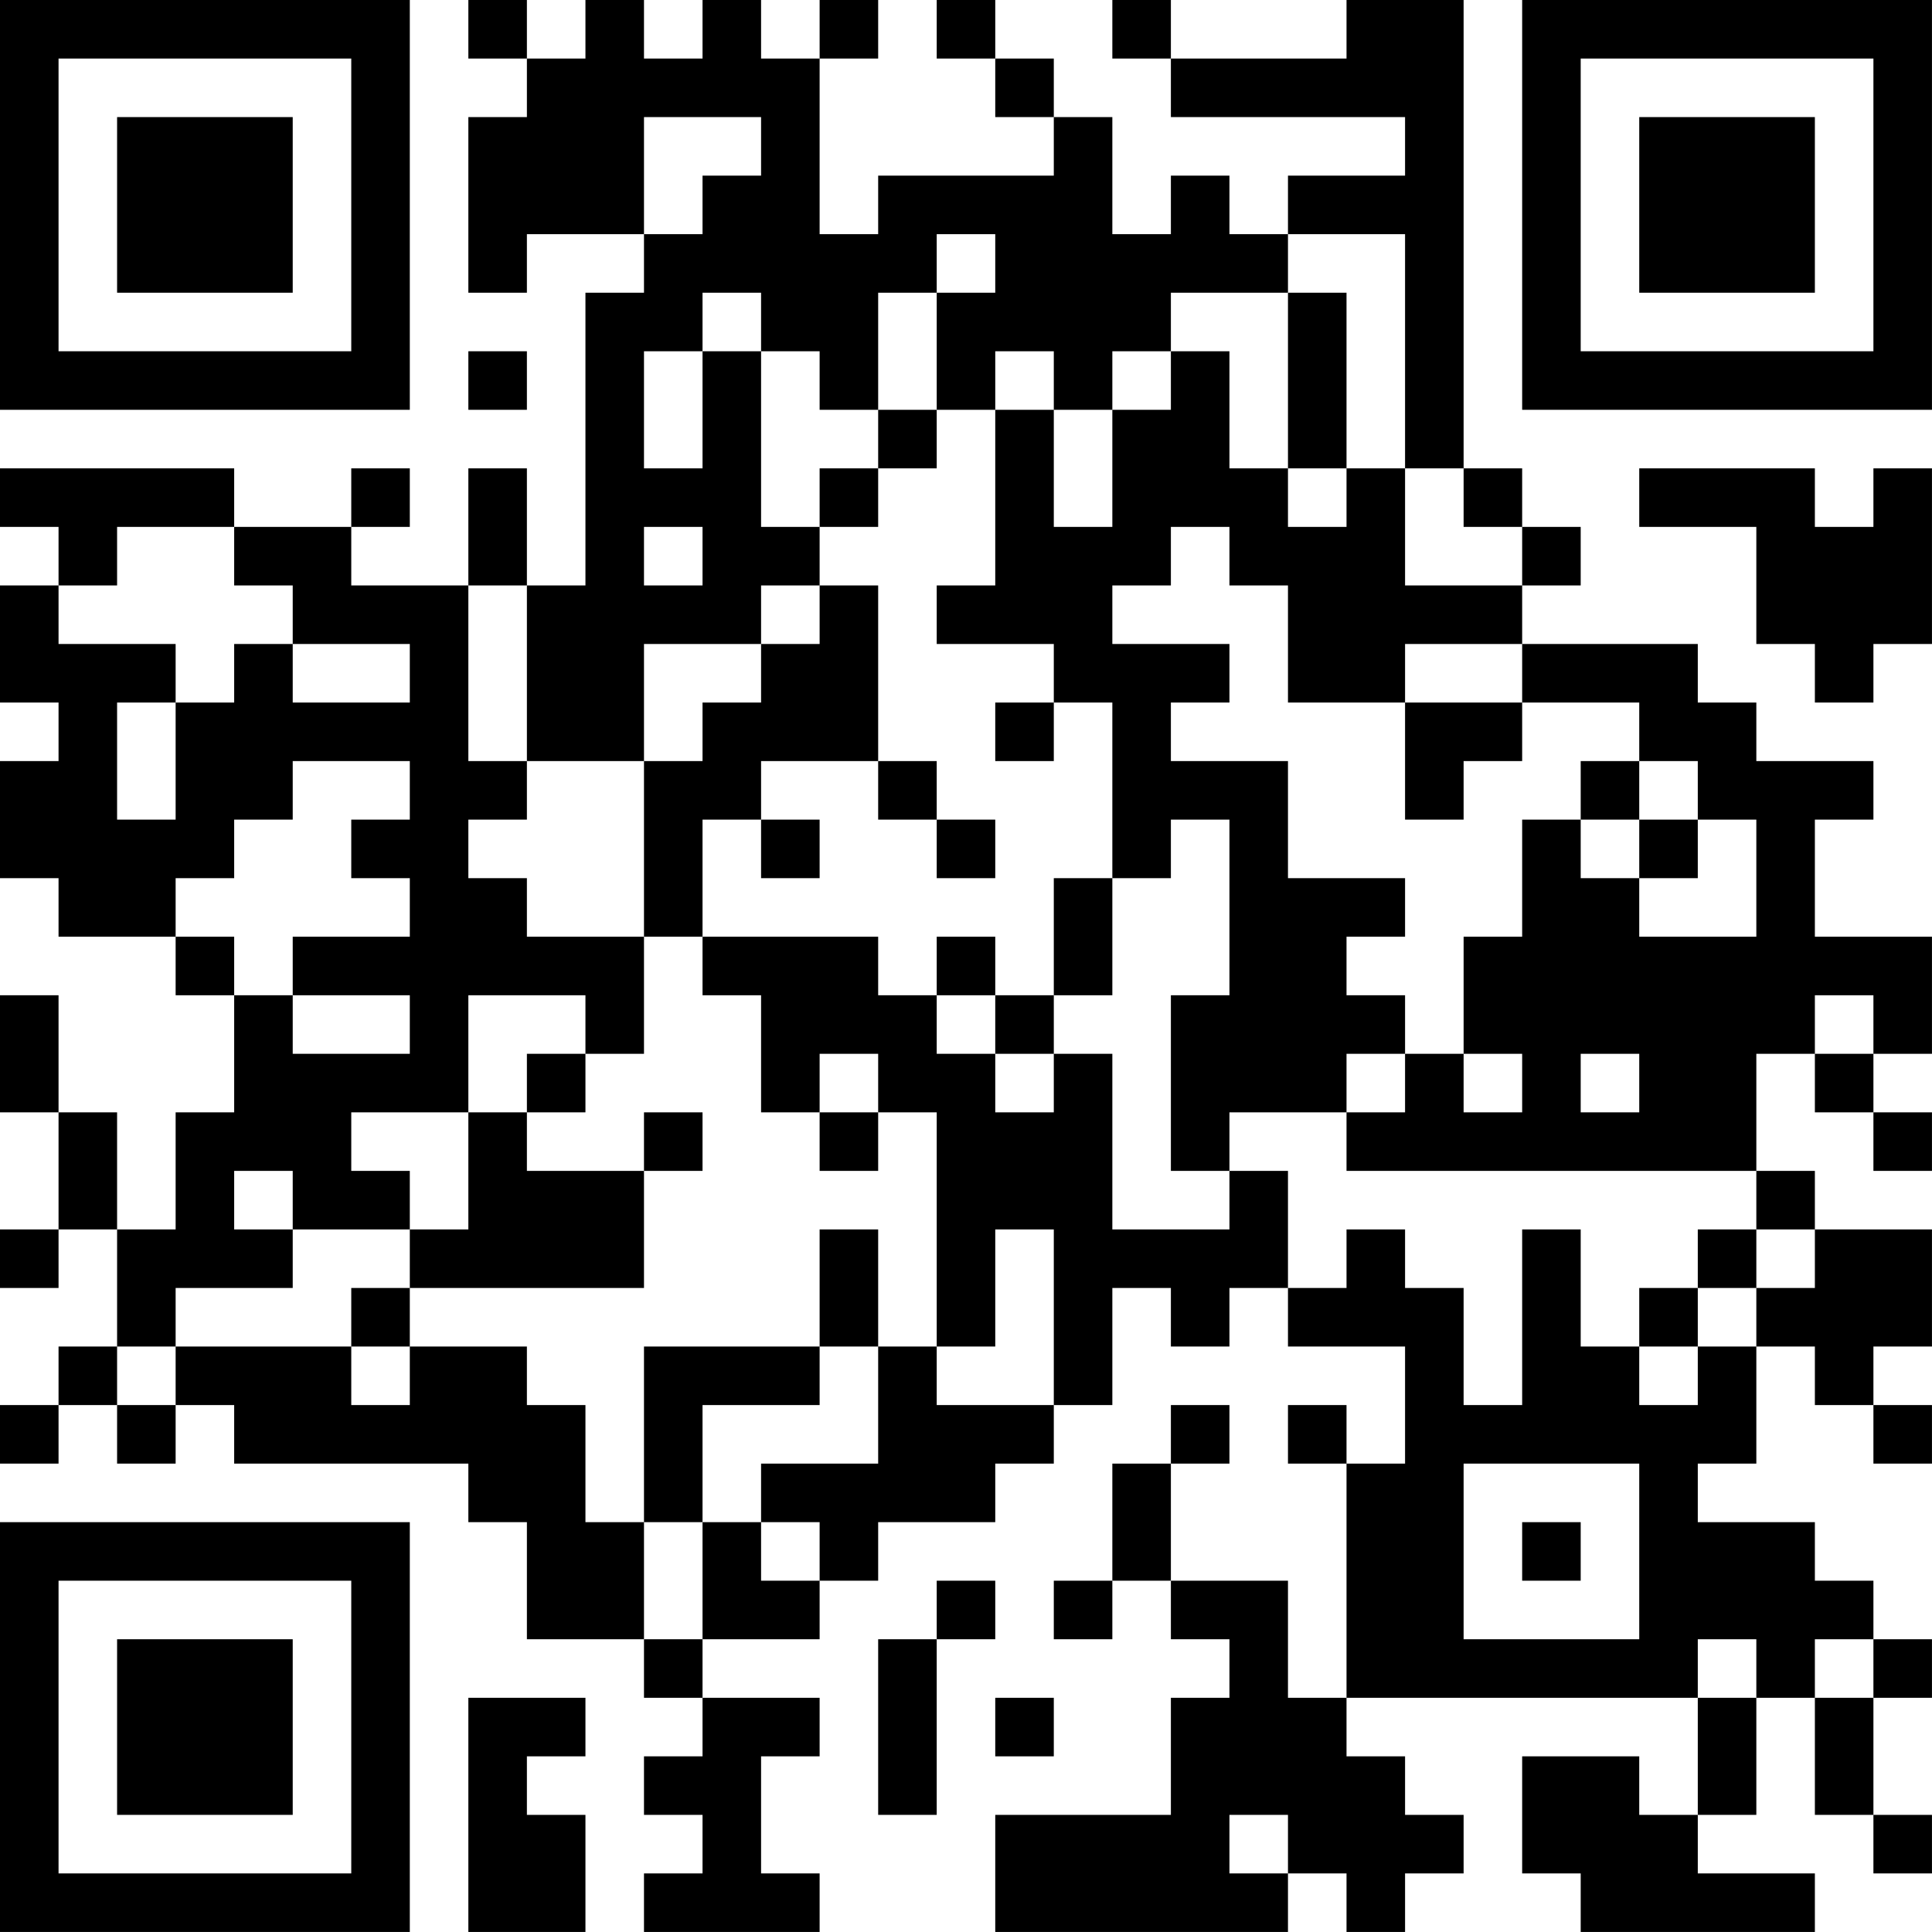 <?xml version="1.0" encoding="UTF-8"?>
<svg xmlns="http://www.w3.org/2000/svg" version="1.1" width="400" height="400" viewBox="0 0 400 400"><rect x="0" y="0" width="400" height="400" fill="#ffffff"/><g transform="scale(12.121)"><g transform="translate(0,0)"><path fill-rule="evenodd" d="M8 0L8 1L9 1L9 2L8 2L8 5L9 5L9 4L11 4L11 5L10 5L10 10L9 10L9 8L8 8L8 10L6 10L6 9L7 9L7 8L6 8L6 9L4 9L4 8L0 8L0 9L1 9L1 10L0 10L0 12L1 12L1 13L0 13L0 15L1 15L1 16L3 16L3 17L4 17L4 19L3 19L3 21L2 21L2 19L1 19L1 17L0 17L0 19L1 19L1 21L0 21L0 22L1 22L1 21L2 21L2 23L1 23L1 24L0 24L0 25L1 25L1 24L2 24L2 25L3 25L3 24L4 24L4 25L8 25L8 26L9 26L9 28L11 28L11 29L12 29L12 30L11 30L11 31L12 31L12 32L11 32L11 33L14 33L14 32L13 32L13 30L14 30L14 29L12 29L12 28L14 28L14 27L15 27L15 26L17 26L17 25L18 25L18 24L19 24L19 22L20 22L20 23L21 23L21 22L22 22L22 23L24 23L24 25L23 25L23 24L22 24L22 25L23 25L23 29L22 29L22 27L20 27L20 25L21 25L21 24L20 24L20 25L19 25L19 27L18 27L18 28L19 28L19 27L20 27L20 28L21 28L21 29L20 29L20 31L17 31L17 33L22 33L22 32L23 32L23 33L24 33L24 32L25 32L25 31L24 31L24 30L23 30L23 29L29 29L29 31L28 31L28 30L26 30L26 32L27 32L27 33L31 33L31 32L29 32L29 31L30 31L30 29L31 29L31 31L32 31L32 32L33 32L33 31L32 31L32 29L33 29L33 28L32 28L32 27L31 27L31 26L29 26L29 25L30 25L30 23L31 23L31 24L32 24L32 25L33 25L33 24L32 24L32 23L33 23L33 21L31 21L31 20L30 20L30 18L31 18L31 19L32 19L32 20L33 20L33 19L32 19L32 18L33 18L33 16L31 16L31 14L32 14L32 13L30 13L30 12L29 12L29 11L26 11L26 10L27 10L27 9L26 9L26 8L25 8L25 0L23 0L23 1L20 1L20 0L19 0L19 1L20 1L20 2L24 2L24 3L22 3L22 4L21 4L21 3L20 3L20 4L19 4L19 2L18 2L18 1L17 1L17 0L16 0L16 1L17 1L17 2L18 2L18 3L15 3L15 4L14 4L14 1L15 1L15 0L14 0L14 1L13 1L13 0L12 0L12 1L11 1L11 0L10 0L10 1L9 1L9 0ZM11 2L11 4L12 4L12 3L13 3L13 2ZM16 4L16 5L15 5L15 7L14 7L14 6L13 6L13 5L12 5L12 6L11 6L11 8L12 8L12 6L13 6L13 9L14 9L14 10L13 10L13 11L11 11L11 13L9 13L9 10L8 10L8 13L9 13L9 14L8 14L8 15L9 15L9 16L11 16L11 18L10 18L10 17L8 17L8 19L6 19L6 20L7 20L7 21L5 21L5 20L4 20L4 21L5 21L5 22L3 22L3 23L2 23L2 24L3 24L3 23L6 23L6 24L7 24L7 23L9 23L9 24L10 24L10 26L11 26L11 28L12 28L12 26L13 26L13 27L14 27L14 26L13 26L13 25L15 25L15 23L16 23L16 24L18 24L18 21L17 21L17 23L16 23L16 19L15 19L15 18L14 18L14 19L13 19L13 17L12 17L12 16L15 16L15 17L16 17L16 18L17 18L17 19L18 19L18 18L19 18L19 21L21 21L21 20L22 20L22 22L23 22L23 21L24 21L24 22L25 22L25 24L26 24L26 21L27 21L27 23L28 23L28 24L29 24L29 23L30 23L30 22L31 22L31 21L30 21L30 20L23 20L23 19L24 19L24 18L25 18L25 19L26 19L26 18L25 18L25 16L26 16L26 14L27 14L27 15L28 15L28 16L30 16L30 14L29 14L29 13L28 13L28 12L26 12L26 11L24 11L24 12L22 12L22 10L21 10L21 9L20 9L20 10L19 10L19 11L21 11L21 12L20 12L20 13L22 13L22 15L24 15L24 16L23 16L23 17L24 17L24 18L23 18L23 19L21 19L21 20L20 20L20 17L21 17L21 14L20 14L20 15L19 15L19 12L18 12L18 11L16 11L16 10L17 10L17 7L18 7L18 9L19 9L19 7L20 7L20 6L21 6L21 8L22 8L22 9L23 9L23 8L24 8L24 10L26 10L26 9L25 9L25 8L24 8L24 4L22 4L22 5L20 5L20 6L19 6L19 7L18 7L18 6L17 6L17 7L16 7L16 5L17 5L17 4ZM22 5L22 8L23 8L23 5ZM8 6L8 7L9 7L9 6ZM15 7L15 8L14 8L14 9L15 9L15 8L16 8L16 7ZM28 8L28 9L30 9L30 11L31 11L31 12L32 12L32 11L33 11L33 8L32 8L32 9L31 9L31 8ZM2 9L2 10L1 10L1 11L3 11L3 12L2 12L2 14L3 14L3 12L4 12L4 11L5 11L5 12L7 12L7 11L5 11L5 10L4 10L4 9ZM11 9L11 10L12 10L12 9ZM14 10L14 11L13 11L13 12L12 12L12 13L11 13L11 16L12 16L12 14L13 14L13 15L14 15L14 14L13 14L13 13L15 13L15 14L16 14L16 15L17 15L17 14L16 14L16 13L15 13L15 10ZM17 12L17 13L18 13L18 12ZM24 12L24 14L25 14L25 13L26 13L26 12ZM5 13L5 14L4 14L4 15L3 15L3 16L4 16L4 17L5 17L5 18L7 18L7 17L5 17L5 16L7 16L7 15L6 15L6 14L7 14L7 13ZM27 13L27 14L28 14L28 15L29 15L29 14L28 14L28 13ZM18 15L18 17L17 17L17 16L16 16L16 17L17 17L17 18L18 18L18 17L19 17L19 15ZM31 17L31 18L32 18L32 17ZM9 18L9 19L8 19L8 21L7 21L7 22L6 22L6 23L7 23L7 22L11 22L11 20L12 20L12 19L11 19L11 20L9 20L9 19L10 19L10 18ZM27 18L27 19L28 19L28 18ZM14 19L14 20L15 20L15 19ZM14 21L14 23L11 23L11 26L12 26L12 24L14 24L14 23L15 23L15 21ZM29 21L29 22L28 22L28 23L29 23L29 22L30 22L30 21ZM25 25L25 28L28 28L28 25ZM26 26L26 27L27 27L27 26ZM16 27L16 28L15 28L15 31L16 31L16 28L17 28L17 27ZM29 28L29 29L30 29L30 28ZM31 28L31 29L32 29L32 28ZM8 29L8 33L10 33L10 31L9 31L9 30L10 30L10 29ZM17 29L17 30L18 30L18 29ZM21 31L21 32L22 32L22 31ZM0 0L0 7L7 7L7 0ZM1 1L1 6L6 6L6 1ZM2 2L2 5L5 5L5 2ZM26 0L26 7L33 7L33 0ZM27 1L27 6L32 6L32 1ZM28 2L28 5L31 5L31 2ZM0 26L0 33L7 33L7 26ZM1 27L1 32L6 32L6 27ZM2 28L2 31L5 31L5 28Z" fill="#000000"/></g></g></svg>
